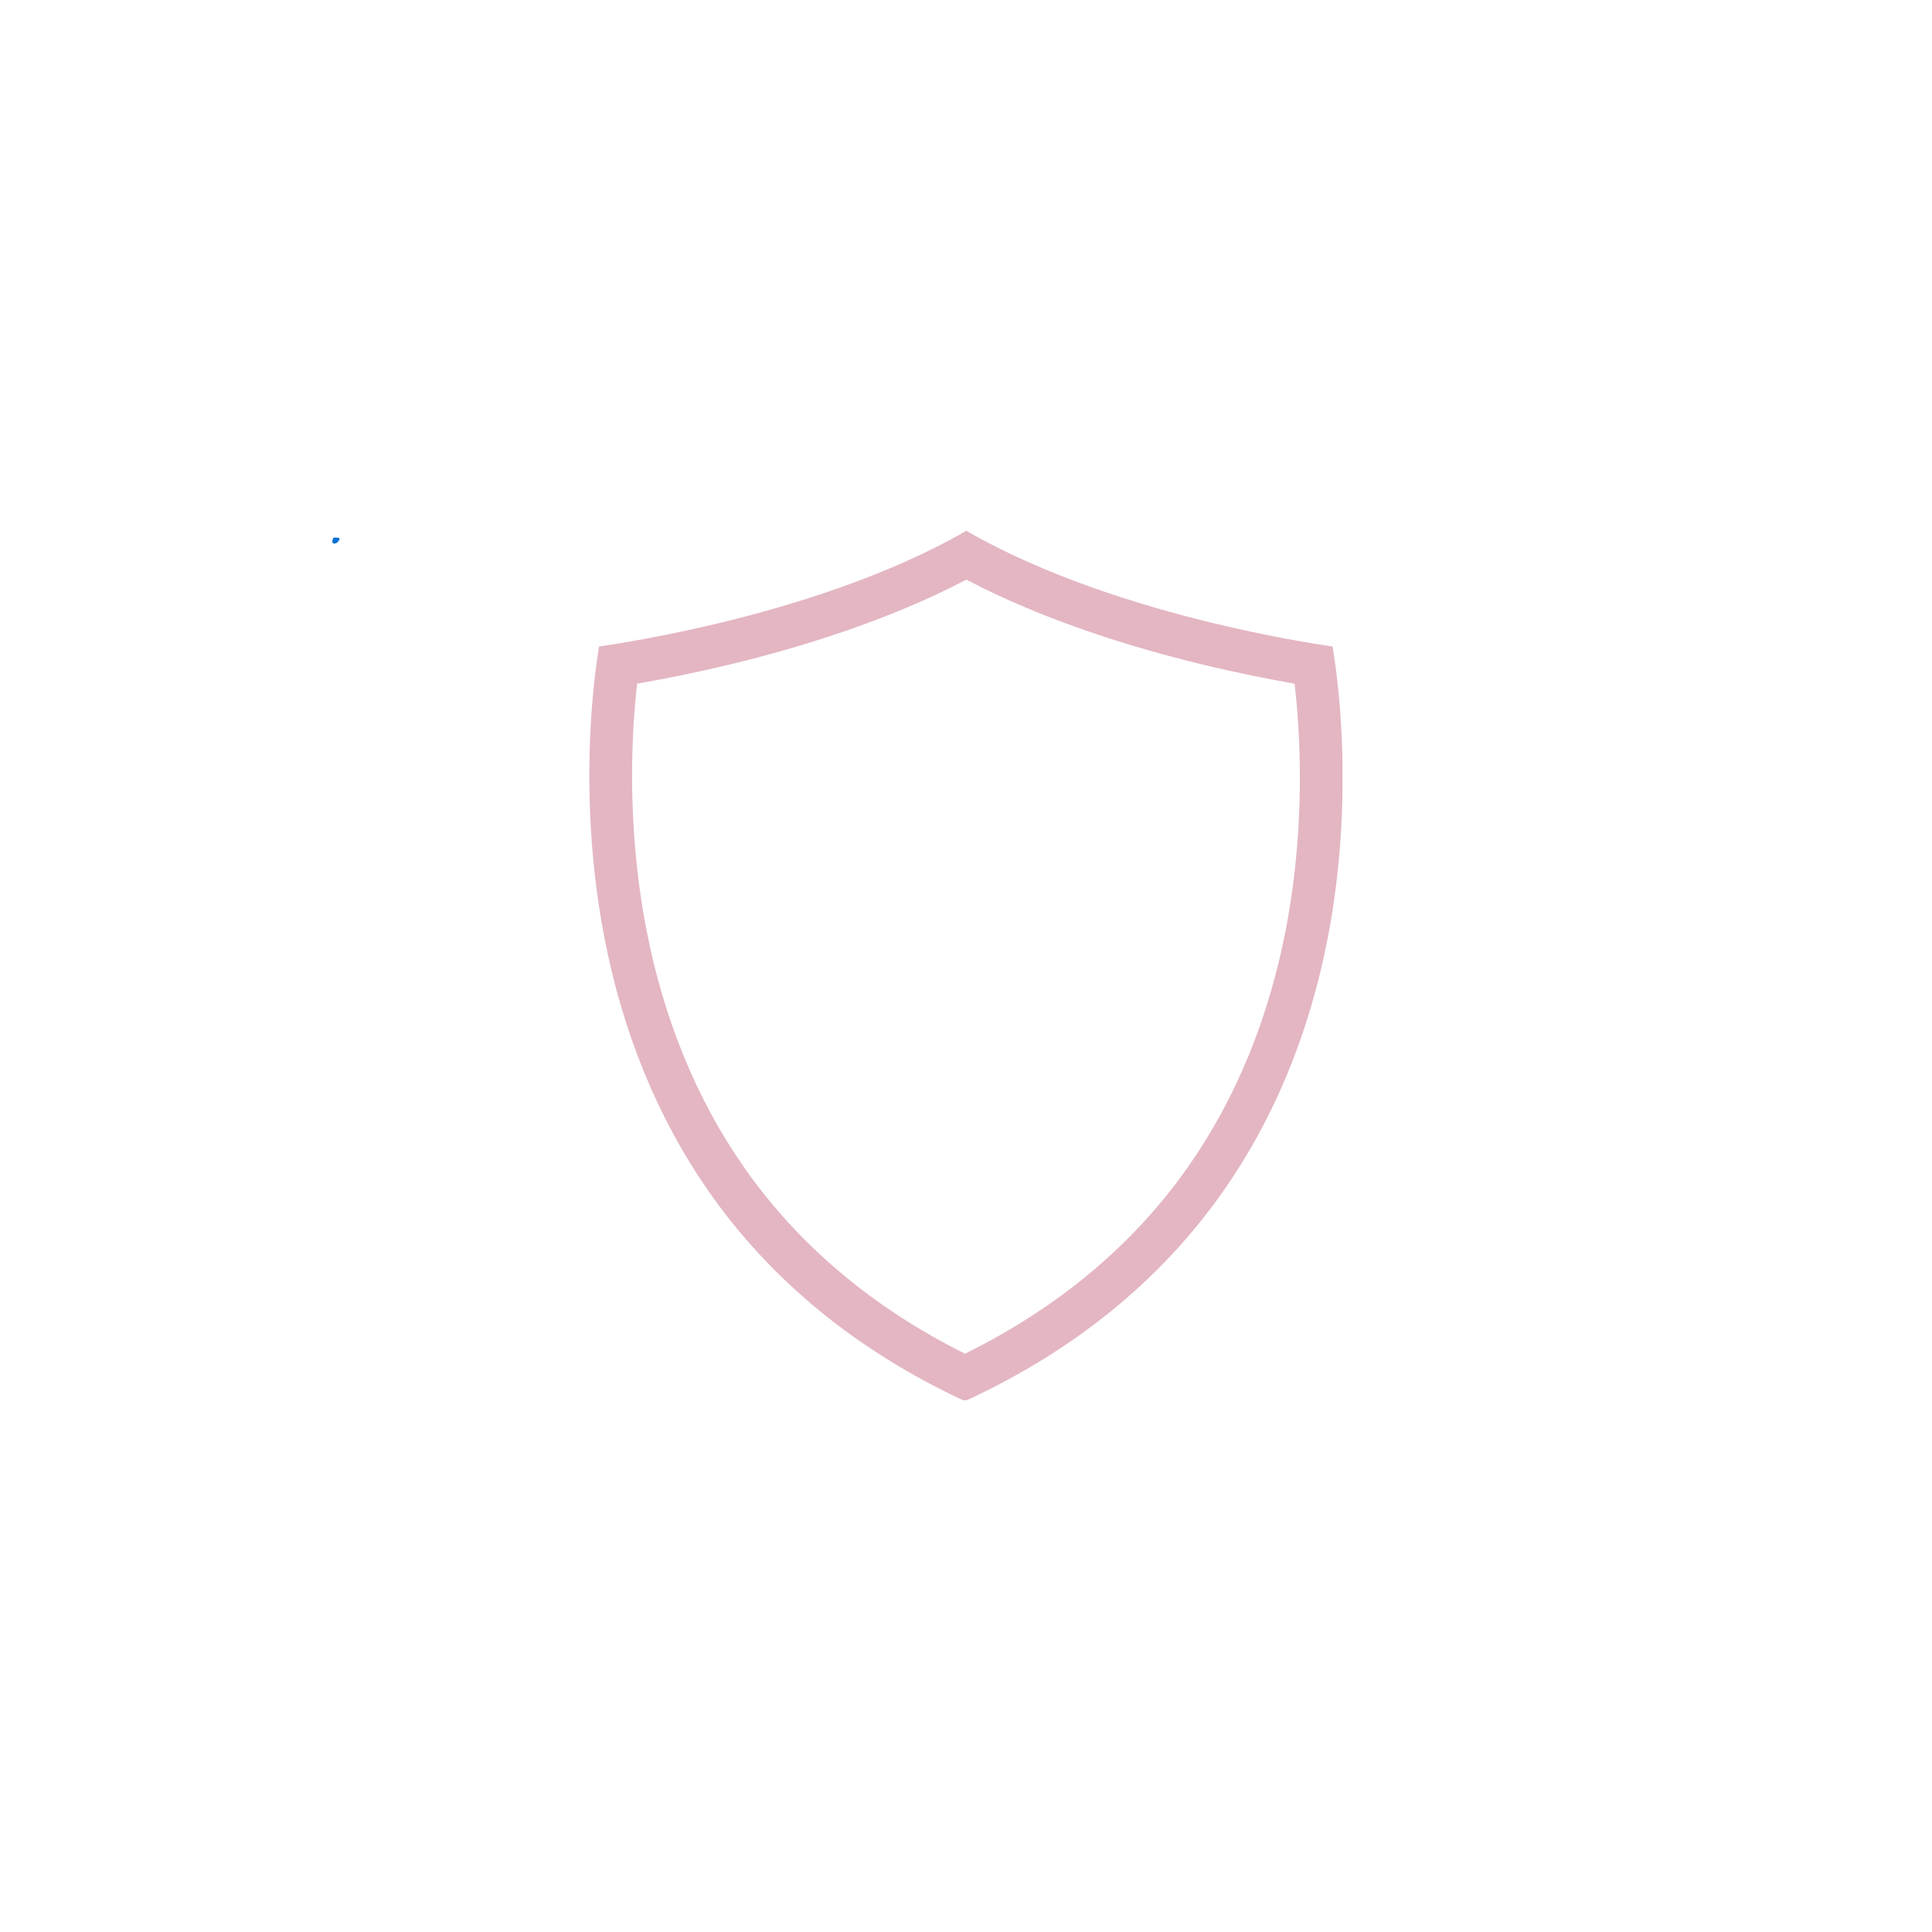 <svg xmlns="http://www.w3.org/2000/svg" xmlns:xlink="http://www.w3.org/1999/xlink" width="500" zoomAndPan="magnify" viewBox="0 0 375 375" height="500" preserveAspectRatio="xMidYMid meet" version="1.0"><defs><clipPath id="25a067ca27"><path d="M 64.504 104.328 L 65.953 104.328 L 65.953 105.52 L 64.504 105.52 Z M 64.504 104.328" clip-rule="nonzero"></path></clipPath><clipPath id="426e3bcb30"><path d="M 65.926 104.699 C 65.324 105.75 64.727 105.523 64.574 105.375 C 64.426 105.148 64.574 104.551 64.727 104.398 C 64.949 104.25 65.773 104.398 65.773 104.398" clip-rule="nonzero"></path></clipPath><clipPath id="fb555108b8"><path d="M 0.504 0.328 L 1.953 0.328 L 1.953 1.52 L 0.504 1.52 Z M 0.504 0.328" clip-rule="nonzero"></path></clipPath><clipPath id="c5bd9af4fb"><path d="M 1.926 0.699 C 1.324 1.75 0.727 1.523 0.574 1.375 C 0.426 1.148 0.574 0.551 0.727 0.398 C 0.949 0.25 1.773 0.398 1.773 0.398" clip-rule="nonzero"></path></clipPath><clipPath id="b4fb483335"><rect x="0" width="2" y="0" height="2"></rect></clipPath><clipPath id="e05ebae545"><path d="M 114.387 103.027 L 260.574 103.027 L 260.574 271.777 L 114.387 271.777 Z M 114.387 103.027" clip-rule="nonzero"></path></clipPath></defs><g clip-path="url(#25a067ca27)"><g clip-path="url(#426e3bcb30)"><g transform="matrix(1, 0, 0, 1, 64, 104)"><g clip-path="url(#b4fb483335)"><g clip-path="url(#fb555108b8)"><g clip-path="url(#c5bd9af4fb)"><rect x="-146.5" width="540" fill="#0571d3" height="540" y="-186.5" fill-opacity="1"></rect></g></g></g></g></g></g><g clip-path="url(#e05ebae545)"><path fill="#e3b6c2" d="M 249.59 180.348 C 246.23 197.797 239.84 213.324 230.594 226.5 C 219.98 241.617 205.43 253.797 187.305 262.754 C 169.355 253.805 154.93 241.633 144.387 226.527 C 135.188 213.344 128.816 197.809 125.449 180.348 C 122.398 164.562 122.422 150.125 122.973 140.797 C 123.156 137.711 123.406 134.988 123.664 132.699 C 128.48 131.863 134.914 130.613 142.098 128.867 C 154.742 125.805 172.23 120.574 187.57 112.504 C 202.898 120.582 220.355 125.809 232.965 128.879 C 240.133 130.625 246.496 131.867 251.277 132.703 C 251.543 134.988 251.797 137.715 251.992 140.828 C 252.574 150.152 252.629 164.574 249.59 180.348 Z M 260.277 140.316 C 259.855 133.5 259.125 128.336 258.648 125.492 C 254.48 124.875 245.688 123.434 234.93 120.812 C 221.695 117.594 202.969 111.93 187.57 103.027 C 172.18 111.922 153.41 117.586 140.141 120.805 C 129.406 123.406 120.465 124.871 116.266 125.488 C 115.805 128.312 115.094 133.438 114.688 140.305 C 114.105 150.109 114.09 165.285 117.297 181.918 C 120.887 200.527 127.715 217.137 137.578 231.273 C 149.648 248.57 166.371 262.25 187.289 271.957 C 208.395 262.25 225.242 248.562 237.387 231.266 C 247.312 217.129 254.16 200.527 257.742 181.918 C 260.945 165.285 260.887 150.117 260.277 140.316" fill-opacity="1" fill-rule="nonzero"></path></g></svg>